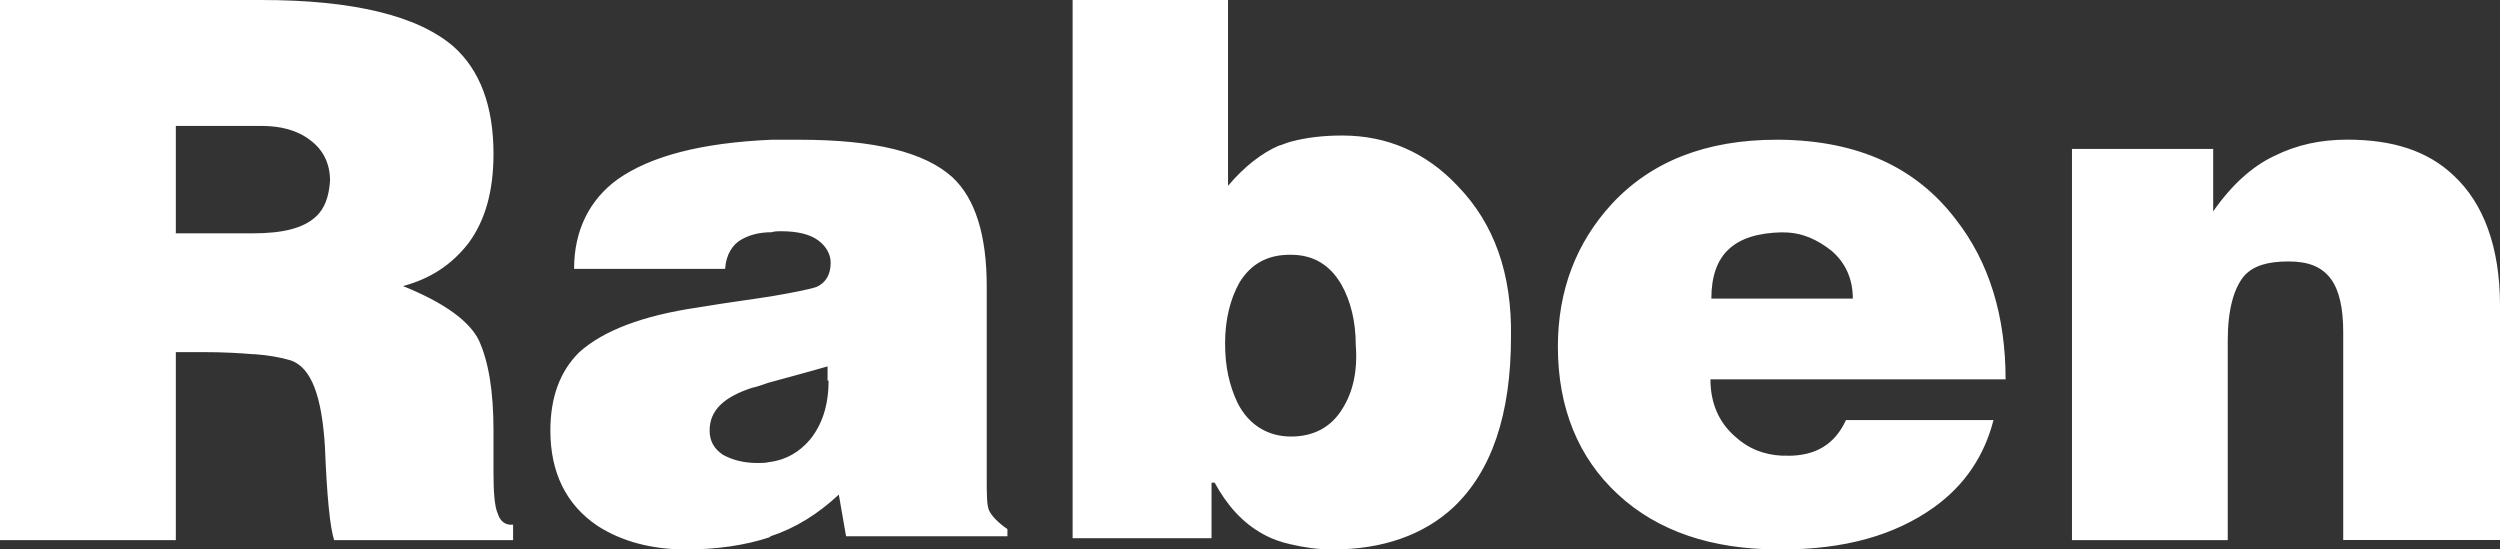 <?xml version="1.0" encoding="UTF-8"?>
<svg id="Ebene_1" xmlns="http://www.w3.org/2000/svg" version="1.1" viewBox="0 0 273 60">
  <rect x="0" y="0" width="273" height="60" fill="#333333" stroke="none"/>
  <!-- Generator: Adobe Illustrator 30.0.0, SVG Export Plug-In . SVG Version: 2.1.1 Build 123)  -->
  <defs>
    <style>
      .st0 {
        fill: #fff;
      }
    </style>
  </defs>
  <path class="st0" d="M54.34,56.05c-.34-.79-.45-2.37-.45-4.4v-4.62c0-4.4-.56-7.56-1.57-9.81-1.01-2.14-3.82-4.17-8.31-5.98,2.92-.79,5.28-2.26,7.19-4.74,1.8-2.48,2.69-5.64,2.69-9.7,0-5.19-1.46-9.14-4.38-11.73C45.58,1.69,38.51,0,28.52,0H0v58.98h19.2v-20.53h2.92c2.25,0,4.15.11,5.5.23h.22c1.46.11,2.81.34,3.93.68,2.25.79,3.37,3.95,3.71,9.36.22,5.53.56,8.91,1.01,10.26h19.54v-1.69c-.9.11-1.46-.45-1.68-1.24M34.47,23.68c-1.35,1.24-3.59,1.8-6.85,1.8h-8.42v-11.73h9.32c2.13,0,3.93.45,5.39,1.58,1.35,1.02,2.13,2.48,2.13,4.4-.11,1.69-.56,3.05-1.57,3.95M107.98,55.67c-.23-.56-.23-1.78-.23-3.66v-20.76c0-5.55-1.24-9.55-3.73-11.88-3.05-2.78-8.58-4.11-16.71-4.11h-3.05c-7.68.33-13.21,1.78-16.83,4.33-3.05,2.22-4.74,5.55-4.74,9.77h16.49c.11-1.55.79-2.66,1.81-3.22.79-.44,1.81-.78,3.27-.78.34-.11.68-.11,1.02-.11,1.81,0,3.16.33,4.07,1,.9.67,1.36,1.55,1.36,2.44,0,1.33-.56,2.22-1.58,2.66-.68.22-2.26.56-4.86,1-2.03.33-4.74.67-8.02,1.22-6.1.89-10.39,2.55-12.99,4.89-2.15,2.11-3.16,5-3.16,8.55,0,4.55,1.69,8.11,5.19,10.44,2.6,1.67,5.87,2.55,9.6,2.55,3.39,0,6.44-.44,9.15-1.33l.11-.11c2.71-.89,5.19-2.44,7.45-4.55l.79,4.55h17.62v-.78c-1.13-.78-1.81-1.55-2.03-2.11M90.48,41.57c0,2.66-.68,4.77-2.03,6.44-1.13,1.33-2.6,2.22-4.4,2.44-.45.11-.9.11-1.36.11-1.47,0-2.71-.33-3.73-.89-1.02-.67-1.47-1.55-1.47-2.66,0-2.22,1.58-3.66,4.63-4.66.56-.11,1.13-.33,1.81-.56,1.58-.44,3.73-1,6.44-1.78v1.55s.11,0,.11,0ZM159.17,20.3c-3.48-3.7-7.75-5.5-12.59-5.5-2.14,0-3.93.22-5.62.67-.45.11-.9.34-1.35.45-1.8.79-3.71,2.24-5.51,4.37V0h-16.97v58.77h15.17v-6.06h.34c1.35,2.47,3.03,4.37,5.28,5.61,1.01.56,2.02.9,3.03,1.12,1.46.34,2.92.56,4.61.56,5.39,0,9.89-1.57,13.15-4.6,4.16-3.93,6.29-10.09,6.29-18.62.11-6.84-1.8-12.34-5.84-16.49M146.59,44.64c-1.24,2.02-3.15,3.03-5.62,3.03s-4.61-1.23-5.84-3.7c-.9-1.91-1.35-3.93-1.35-6.5s.56-4.82,1.57-6.62c1.24-2.02,3.03-3.03,5.51-3.03h.11c2.47,0,4.27,1.12,5.51,3.25,1.01,1.79,1.57,4.04,1.57,6.62.22,2.92-.34,5.16-1.46,6.95M195.23,49.76h-.67c-2-.11-3.67-.78-5.11-2.11-1.78-1.56-2.67-3.67-2.67-6.23h32.23c0-6.9-1.78-12.8-5.45-17.48-4.33-5.68-10.67-8.57-19.11-8.68h-.44c-7.67,0-13.67,2.34-18,7.01-3.89,4.23-5.89,9.46-5.89,15.58,0,6.68,2.22,12.13,6.56,16.14,4.33,4.01,10.22,6.01,17.56,6.01h.33c6.89,0,12.34-1.56,16.56-4.56,3.44-2.45,5.56-5.68,6.56-9.57h-16.11c-1.22,2.67-3.33,3.9-6.33,3.9M194.56,25.38h.22c2,0,3.67.78,5.22,2,1.56,1.34,2.33,3.12,2.33,5.23h-15.45c0-4.79,2.44-7.12,7.67-7.24M226.14,16.26h15.54v6.82c2.03-2.91,4.28-4.92,6.65-6.04,2.48-1.23,5.07-1.79,8-1.79,4.96,0,8.79,1.23,11.6,3.91,3.27,3.02,5.07,7.83,5.07,14.2v25.61h-17.12v-22.7c0-2.68-.45-4.59-1.35-5.82-1.01-1.34-2.48-1.9-4.62-1.9-2.25,0-3.83.45-4.84,1.57-1.13,1.34-1.8,3.69-1.8,7.05v21.81h-17.01V16.26h-.11,0Z"/>
</svg>